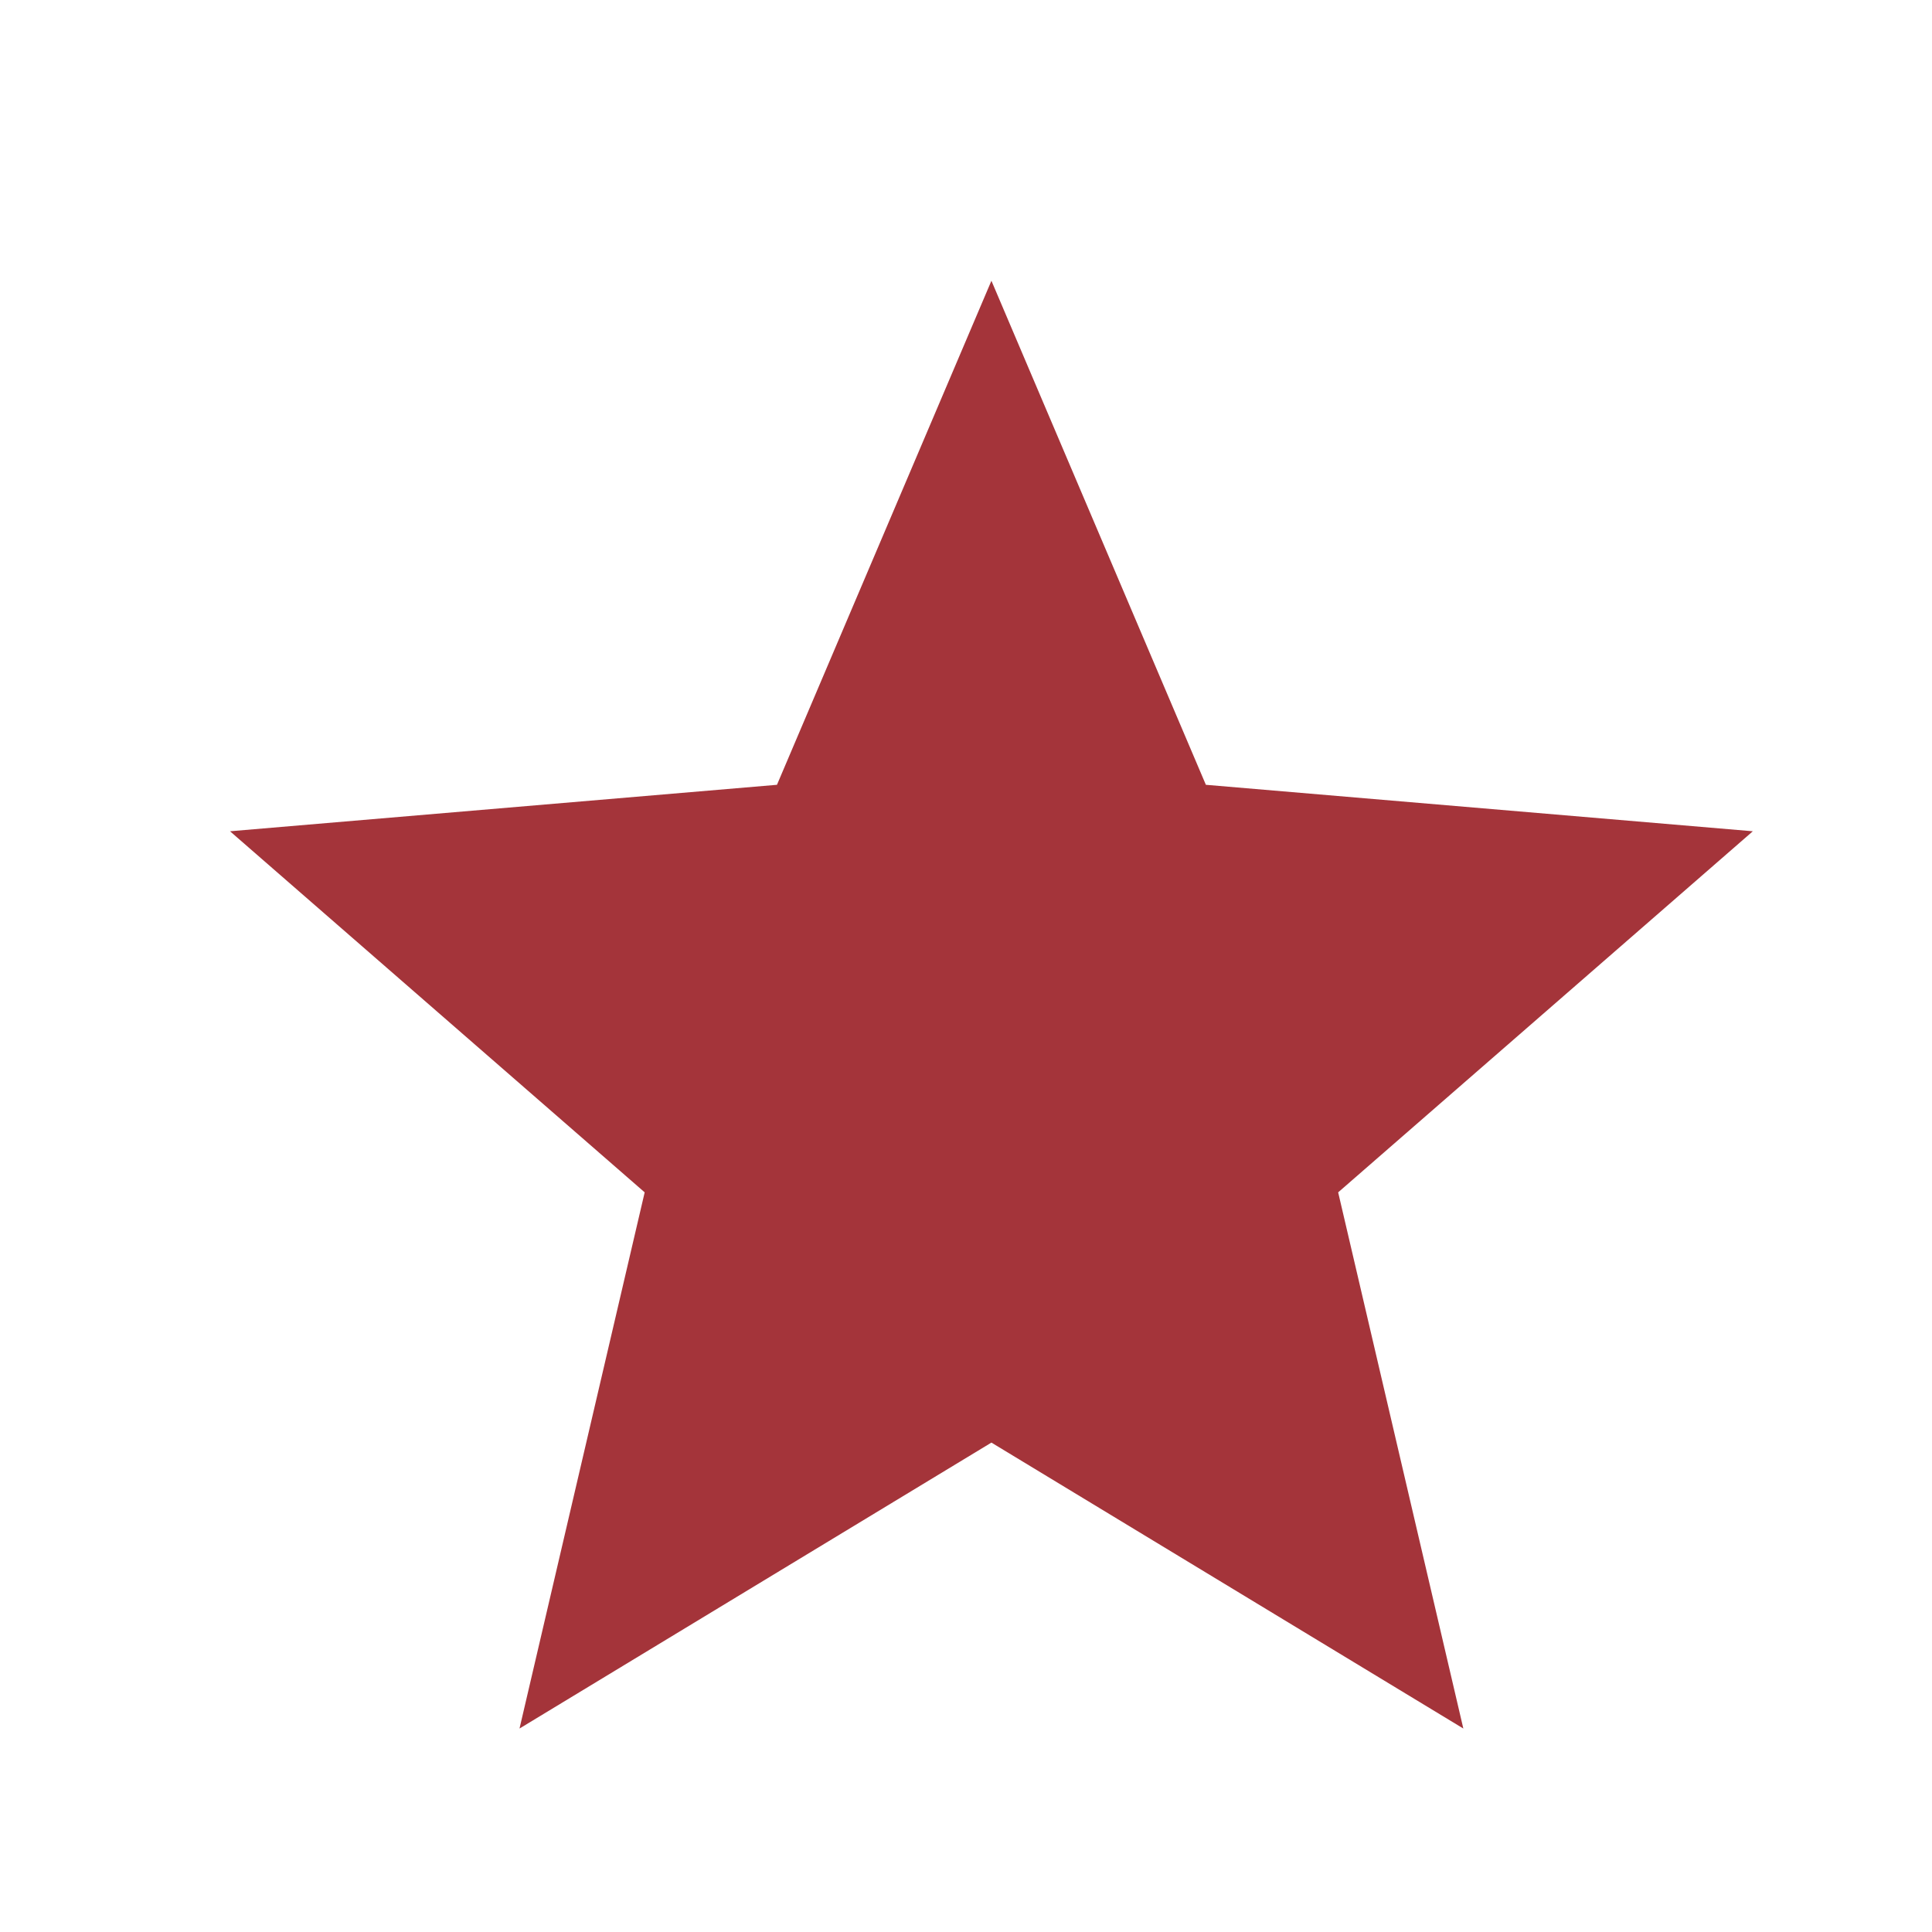 <svg width="19" height="19" viewBox="0 0 19 19" fill="none" xmlns="http://www.w3.org/2000/svg">
<path d="M9.75 14.187L5.109 16.999L6.34 11.726L2.262 8.175L7.641 7.718L9.75 2.761L11.859 7.718L17.238 8.175L13.16 11.726L14.391 16.999L9.75 14.187Z" fill="#A4343A"/>
</svg>
